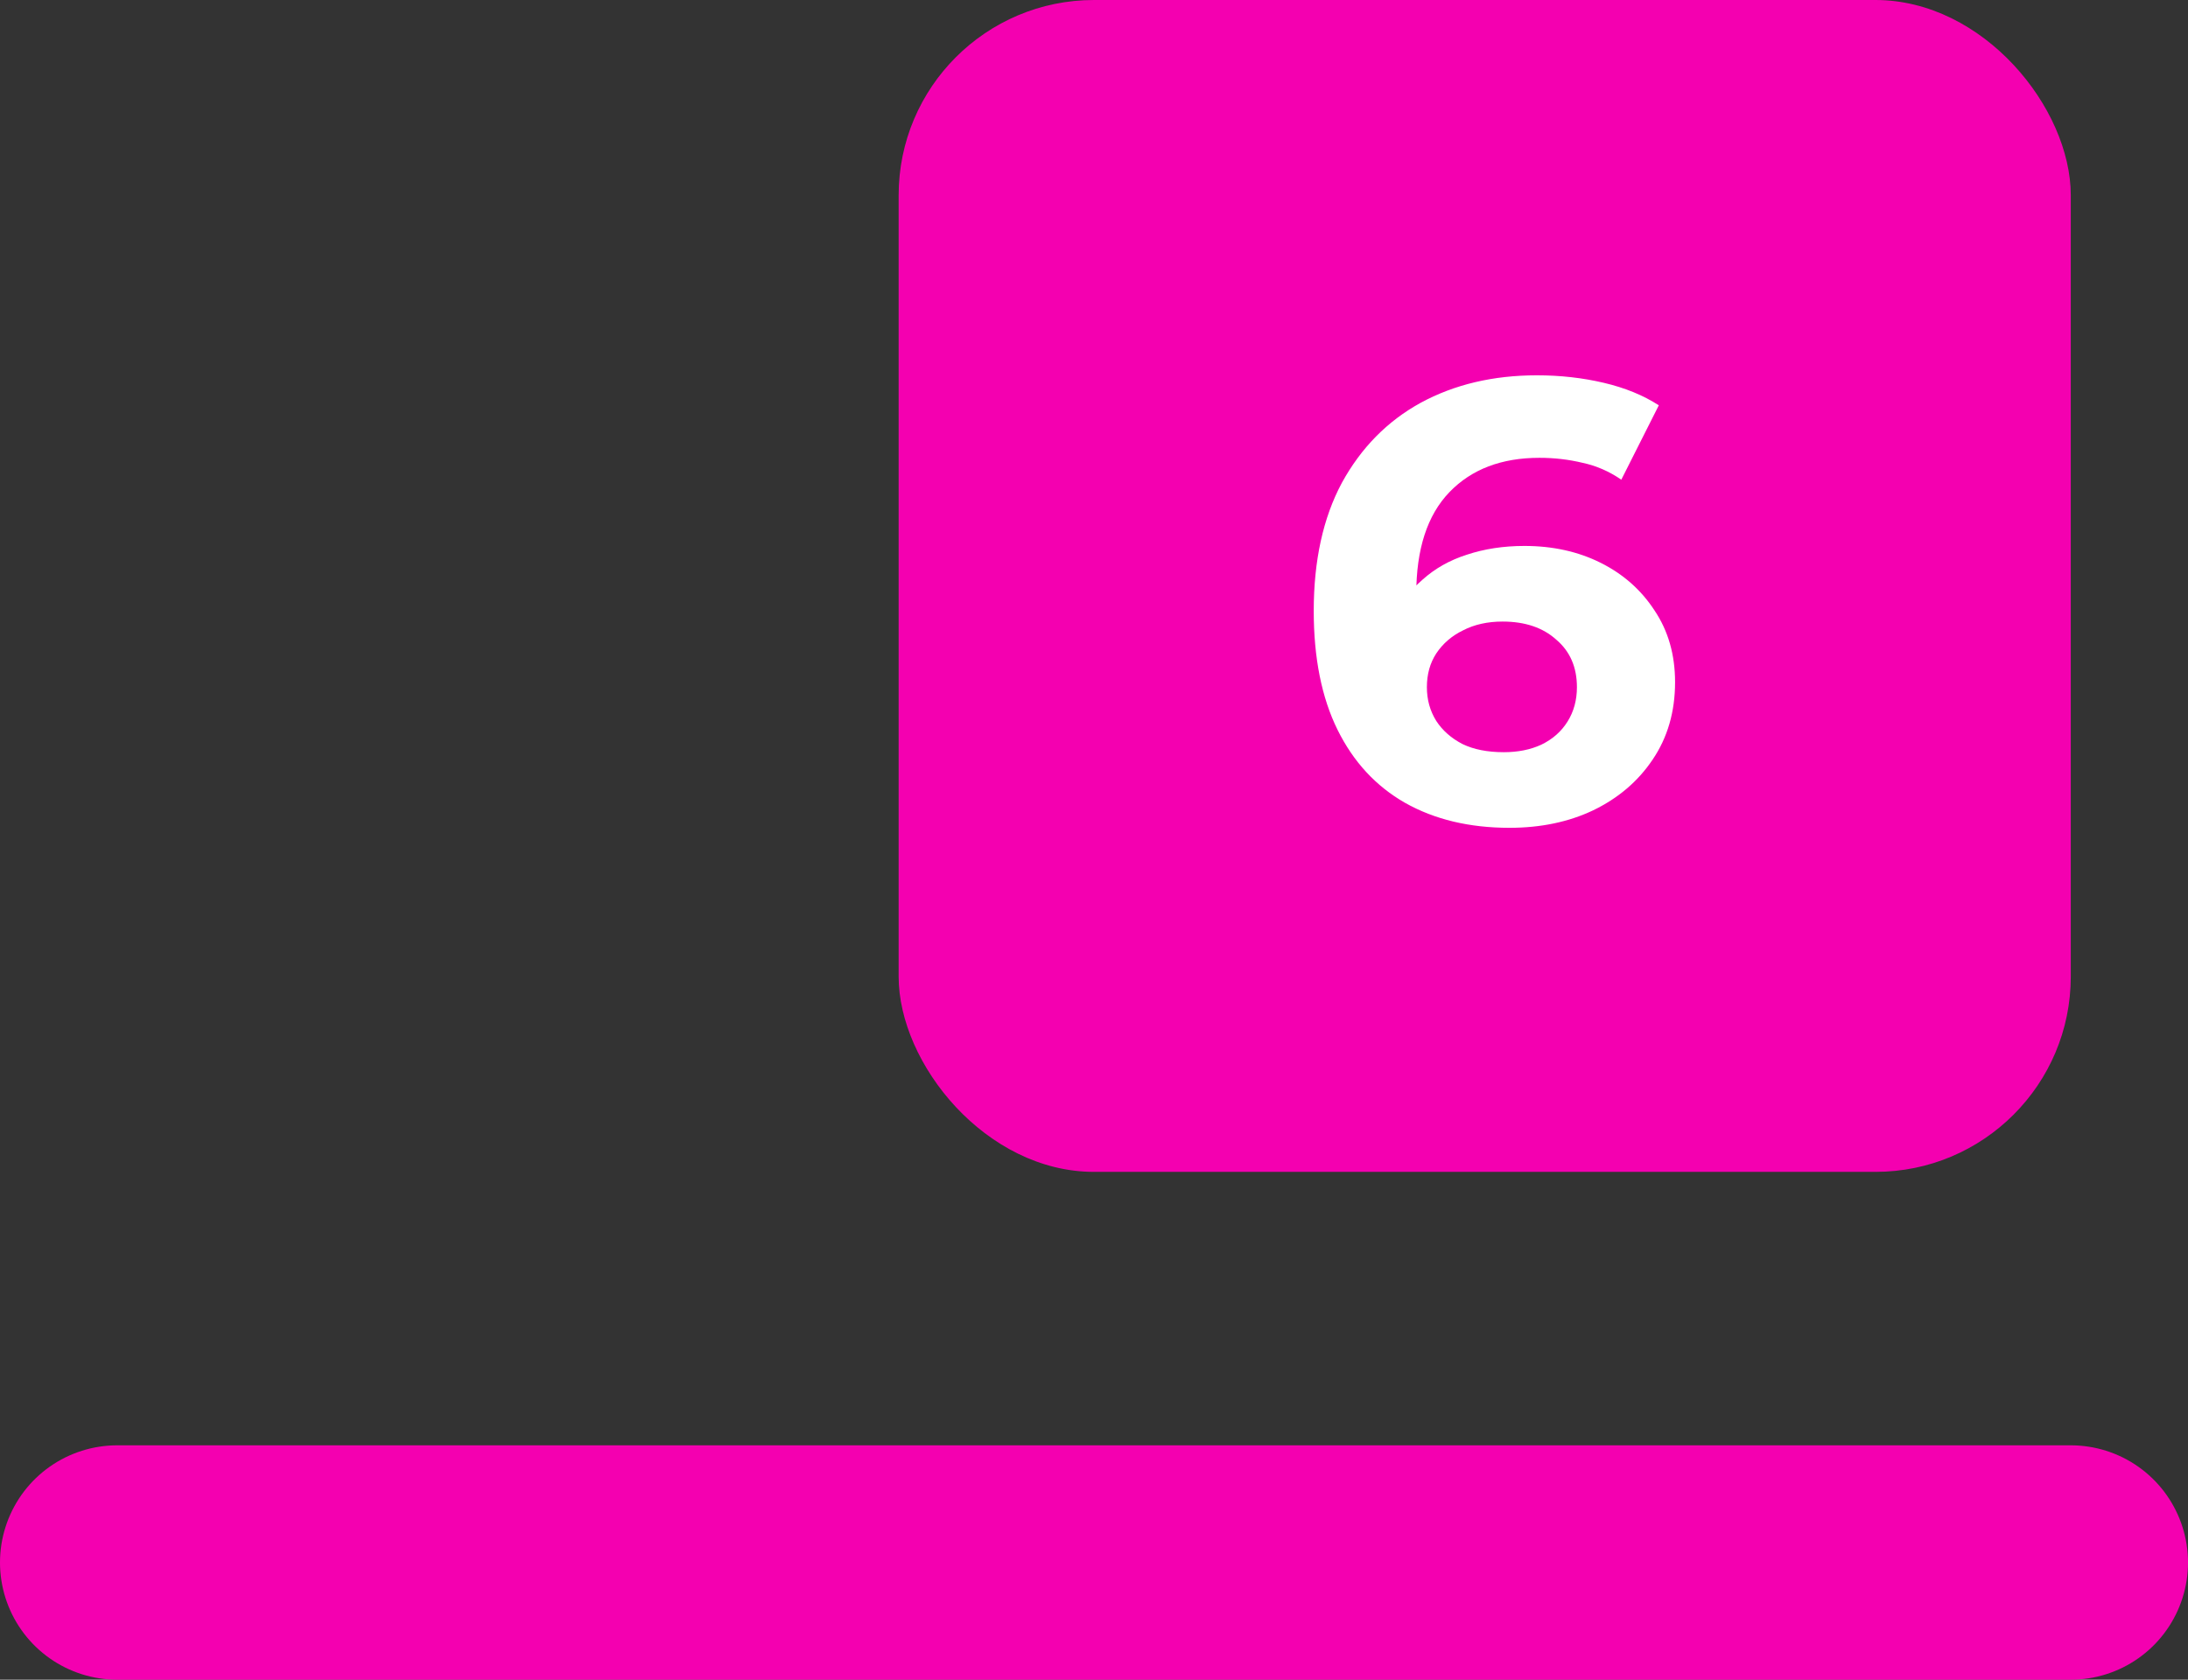 <svg width="56" height="43" viewBox="0 0 56 43" fill="none" xmlns="http://www.w3.org/2000/svg">
<rect x="0" y="0" width="56" height="43" fill="#333333" stroke="none"/>
<path d="M3 40H53" stroke="#F400B0" stroke-width="6" stroke-linecap="round"/>
<rect x="23" width="30" height="30" rx="5" fill="#F400B0"/>
<path d="M38.632 21.192C37.608 21.192 36.717 20.979 35.96 20.552C35.213 20.125 34.637 19.501 34.232 18.68C33.827 17.859 33.624 16.845 33.624 15.64C33.624 14.349 33.864 13.256 34.344 12.36C34.835 11.464 35.507 10.781 36.36 10.312C37.224 9.843 38.216 9.608 39.336 9.608C39.933 9.608 40.504 9.672 41.048 9.8C41.592 9.928 42.061 10.12 42.456 10.376L41.496 12.28C41.187 12.067 40.856 11.923 40.504 11.848C40.152 11.763 39.784 11.72 39.4 11.72C38.429 11.72 37.661 12.013 37.096 12.6C36.531 13.187 36.248 14.056 36.248 15.208C36.248 15.4 36.248 15.613 36.248 15.848C36.259 16.083 36.291 16.317 36.344 16.552L35.624 15.88C35.827 15.464 36.088 15.117 36.408 14.84C36.728 14.552 37.107 14.339 37.544 14.2C37.992 14.051 38.483 13.976 39.016 13.976C39.741 13.976 40.392 14.12 40.968 14.408C41.544 14.696 42.003 15.101 42.344 15.624C42.696 16.147 42.872 16.76 42.872 17.464C42.872 18.221 42.68 18.883 42.296 19.448C41.923 20.003 41.416 20.435 40.776 20.744C40.147 21.043 39.432 21.192 38.632 21.192ZM38.488 19.256C38.851 19.256 39.171 19.192 39.448 19.064C39.736 18.925 39.96 18.728 40.12 18.472C40.28 18.216 40.36 17.923 40.36 17.592C40.36 17.08 40.184 16.675 39.832 16.376C39.491 16.067 39.032 15.912 38.456 15.912C38.072 15.912 37.736 15.987 37.448 16.136C37.16 16.275 36.931 16.472 36.76 16.728C36.6 16.973 36.52 17.261 36.52 17.592C36.52 17.912 36.6 18.2 36.76 18.456C36.92 18.701 37.144 18.899 37.432 19.048C37.72 19.187 38.072 19.256 38.488 19.256Z" fill="white"/>
</svg>
